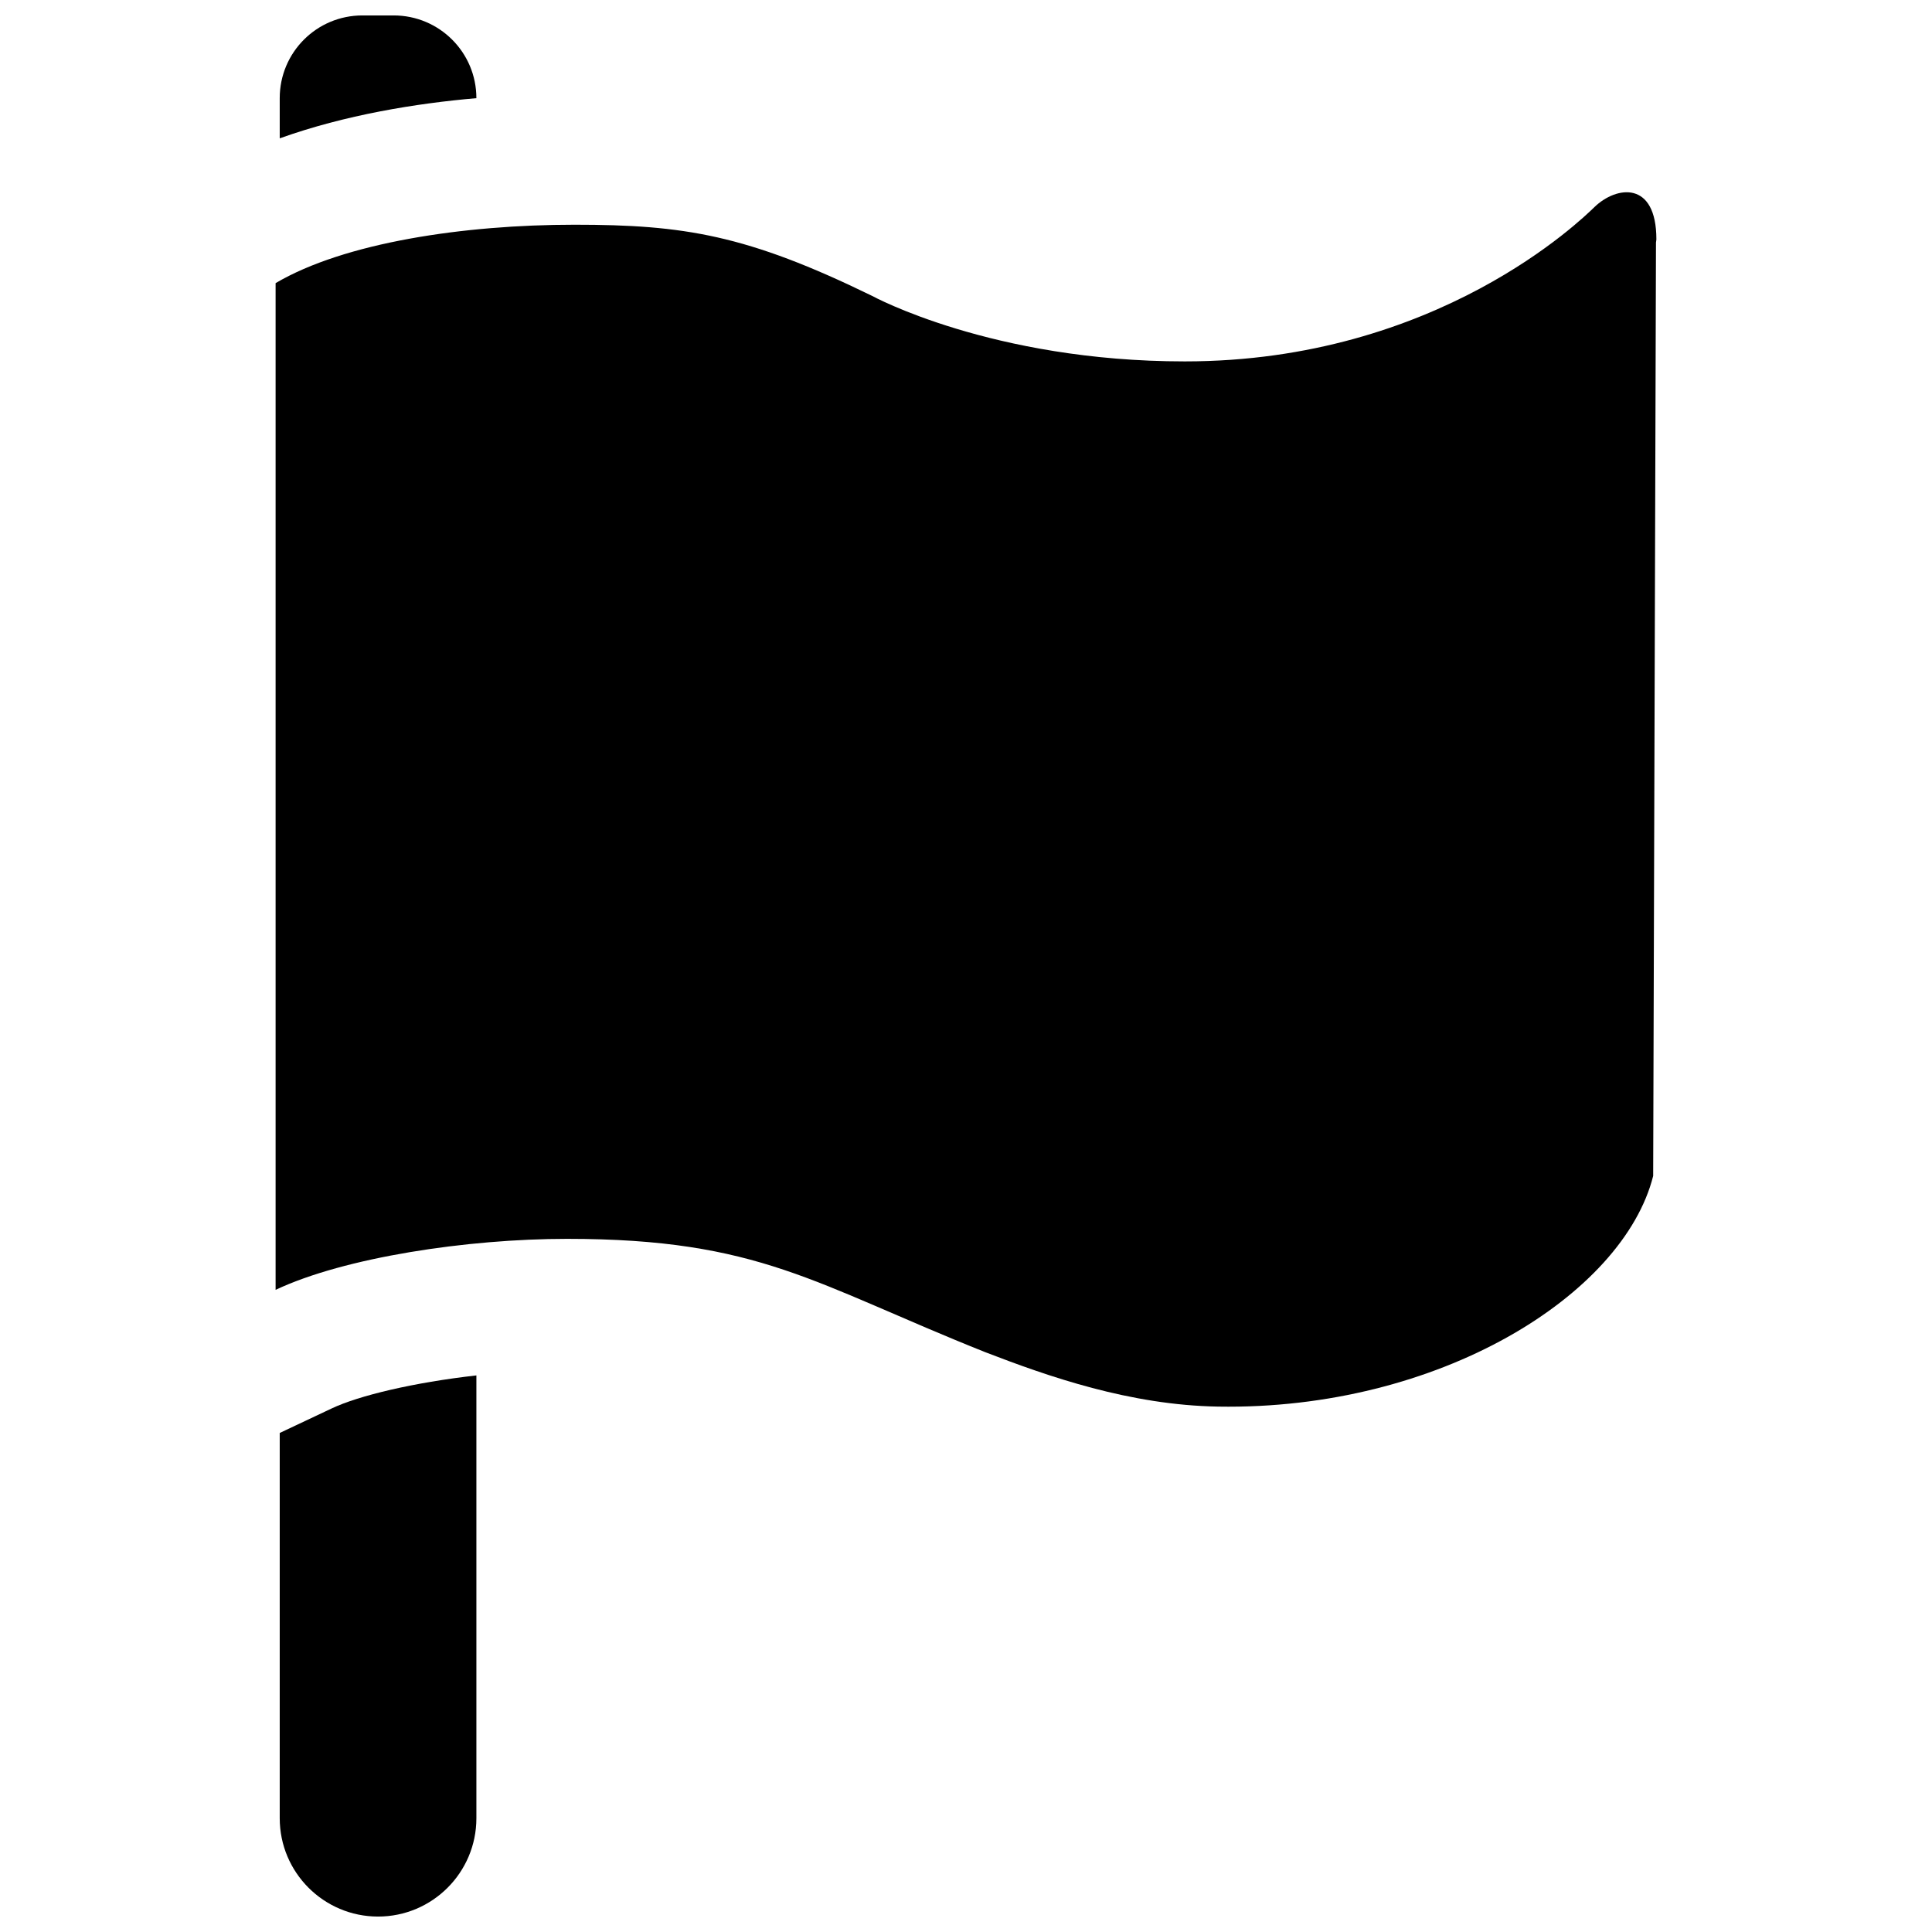 <?xml version="1.0" encoding="UTF-8"?>
<!-- Uploaded to: ICON Repo, www.svgrepo.com, Generator: ICON Repo Mixer Tools -->
<svg width="800px" height="800px" version="1.1" viewBox="144 144 512 512" xmlns="http://www.w3.org/2000/svg">
 <defs>
  <clipPath id="b">
   <path d="m218 508h53v143.9h-53z"/>
  </clipPath>
  <clipPath id="a">
   <path d="m218 148.09h53v32.906h-53z"/>
  </clipPath>
 </defs>
 <path d="m566.54 198.88c-3.266 3.144-41.641 40.895-108.56 40.895-51.145 0-82.852-17.355-82.852-17.355-33.18-16.207-49.93-18.867-78.871-18.867-29.309 0-61.012 4.742-79.219 15.48v266.79c18.207-8.598 50.797-13.516 77.238-13.516 50.973 0 65.426 11.918 110.84 30.039 16.73 6.445 38.289 14.02 61.672 14.418 58.582 0.992 107.41-29.656 115.32-61.133l0.746-247.37c0.016-0.242 0.105-0.539 0.105-0.832 0-15.586-10.562-14.215-16.418-8.551z"/>
 <g clip-path="url(#b)">
  <path d="m218.13 523.75v102.1c0 14.383 11.676 26.059 26.059 26.059 14.383 0 26.059-11.676 26.059-26.059v-117.35c-16.59 1.875-31.133 5.332-38.359 8.758z"/>
 </g>
 <g clip-path="url(#a)">
  <path d="m248.32 148.09h-8.285c-12.109 0-21.906 9.797-21.906 21.926v10.648c17.32-6.219 36.238-9.277 52.117-10.648 0-12.129-9.816-21.926-21.926-21.926z"/>
 </g>
</svg>